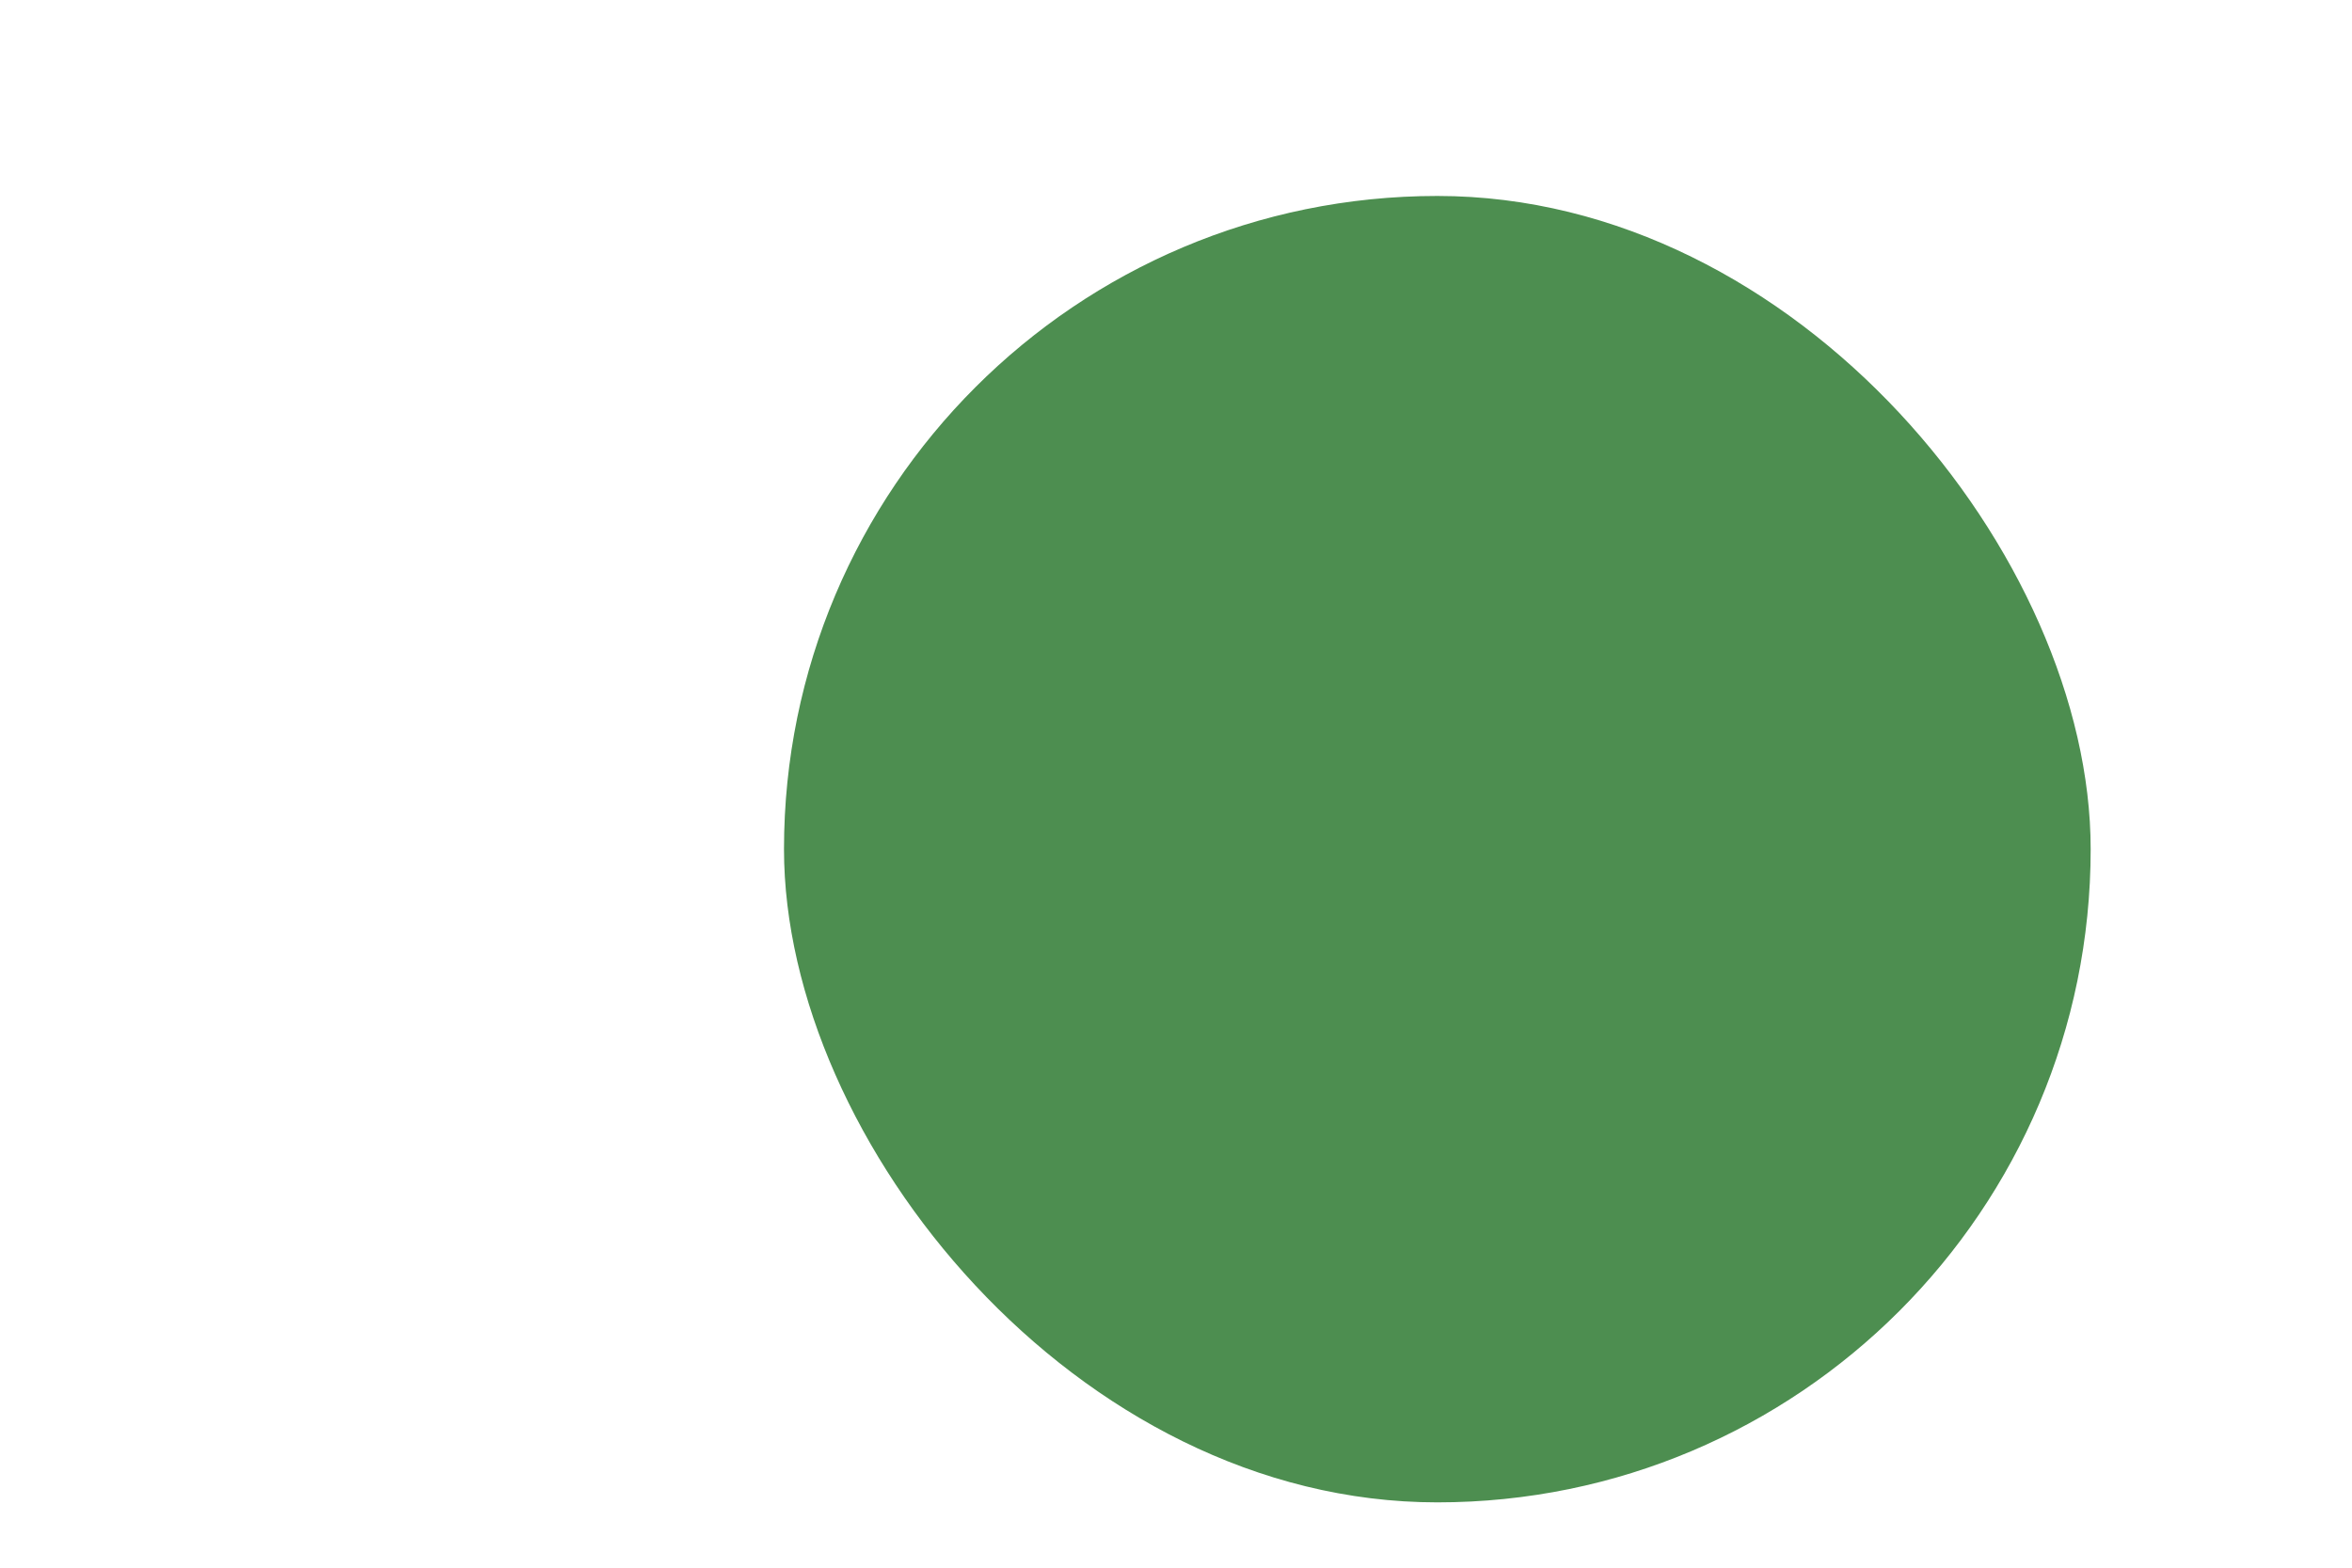 <?xml version="1.0" encoding="UTF-8" standalone="no"?>
<!-- Created with Inkscape (http://www.inkscape.org/) -->

<svg
    xmlns:dc="http://purl.org/dc/elements/1.1/"
    xmlns:cc="http://creativecommons.org/ns#"
    xmlns:rdf="http://www.w3.org/1999/02/22-rdf-syntax-ns#"
    xmlns:svg="http://www.w3.org/2000/svg"
    xmlns="http://www.w3.org/2000/svg"
    xmlns:sodipodi="http://sodipodi.sourceforge.net/DTD/sodipodi-0.dtd"
    xmlns:inkscape="http://www.inkscape.org/namespaces/inkscape"
    width="36"
    height="24"
    id="svg2"
    version="1.1"
    inkscape:version="0.91 r13725"
    sodipodi:docname="message_bubble_received_grey.svg">
  <defs
      id="defs4">
    <filter
        x="-0.25"
        y="-0.25"
        width="1.5"
        height="1.5"
        inkscape:label="Drop Shadow"
        id="filter3811"
        color-interpolation-filters="sRGB">
      <feFlood
          flood-opacity="0.25"
          flood-color="rgb(0,0,0)"
          result="flood"
          id="feFlood3813" />
      <feComposite
          in="flood"
          in2="SourceGraphic"
          operator="in"
          result="composite1"
          id="feComposite3815" />
      <feGaussianBlur
          stdDeviation="0.5"
          result="blur"
          id="feGaussianBlur3817" />
      <feOffset
          dx="0"
          dy="1"
          result="offset"
          id="feOffset3819" />
      <feComposite
          in="SourceGraphic"
          in2="offset"
          operator="over"
          result="composite2"
          id="feComposite3821" />
    </filter>
  </defs>
  <sodipodi:namedview
      id="base"
      pagecolor="#ffffff"
      bordercolor="#666666"
      borderopacity="1.0"
      inkscape:pageopacity="0.0"
      inkscape:pageshadow="2"
      inkscape:zoom="16"
      inkscape:cx="-9.879743"
      inkscape:cy="9.618802"
      inkscape:document-units="px"
      inkscape:current-layer="layer"
      showgrid="true"
      inkscape:window-width="2135"
      inkscape:window-height="911"
      inkscape:window-x="22"
      inkscape:window-y="16"
      inkscape:window-maximized="0"
      showguides="true"
      inkscape:guide-bbox="true"
      guidecolor="#000000"
      guideopacity="0.498">
    <inkscape:grid
        type="xygrid"
        id="grid2985"
        empspacing="4"
        visible="true"
        enabled="true"
        snapvisiblegridlinesonly="true"
        spacingx="1px"
        spacingy="1px"
        originx="0px"
        originy="0px"
        color="#0000ff"
        opacity="0.031" />
    <sodipodi:guide
        orientation="1,0"
        position="20,24"
        id="guide3060" />
    <sodipodi:guide
        orientation="1,0"
        position="24,24"
        id="guide3062" />
    <sodipodi:guide
        orientation="0,1"
        position="36,22"
        id="guide3064" />
    <sodipodi:guide
        orientation="0,1"
        position="36,6"
        id="guide3066" />
    <sodipodi:guide
        orientation="1,0"
        position="24,0"
        id="guide3068" />
    <sodipodi:guide
        orientation="1,0"
        position="18,0"
        id="guide3070" />
    <sodipodi:guide
        orientation="0,1"
        position="0,10"
        id="guide3074" />
    <sodipodi:guide
        orientation="0,1"
        position="0,8"
        id="guide3076" />
  </sodipodi:namedview>
  <g
      inkscape:label="Layer"
      inkscape:groupmode="layer"
      id="layer"
      transform="translate(0,-2)">
    <g
        id="g3759"
        style="fill:#4d8e50;fill-opacity:1;stroke:none;fill-rule:nonzero;filter:url(#filter3811)">
      <path
          style="display:none;fill:#424242;fill-opacity:1"
          d="m 8,6 c 2,2 4,6 4,10 L 16,6 z"
          id="path3805"
          inkscape:connector-curvature="0"
          transform="translate(0,2)"
          sodipodi:nodetypes="cccc" />
      <rect
          ry="16"
          y="4"
          x="12"
          height="20"
          width="20"
          id="rect2987"
          style="fill:#4d8e50;fill-opacity:1" />
    </g>
  </g>
</svg>
